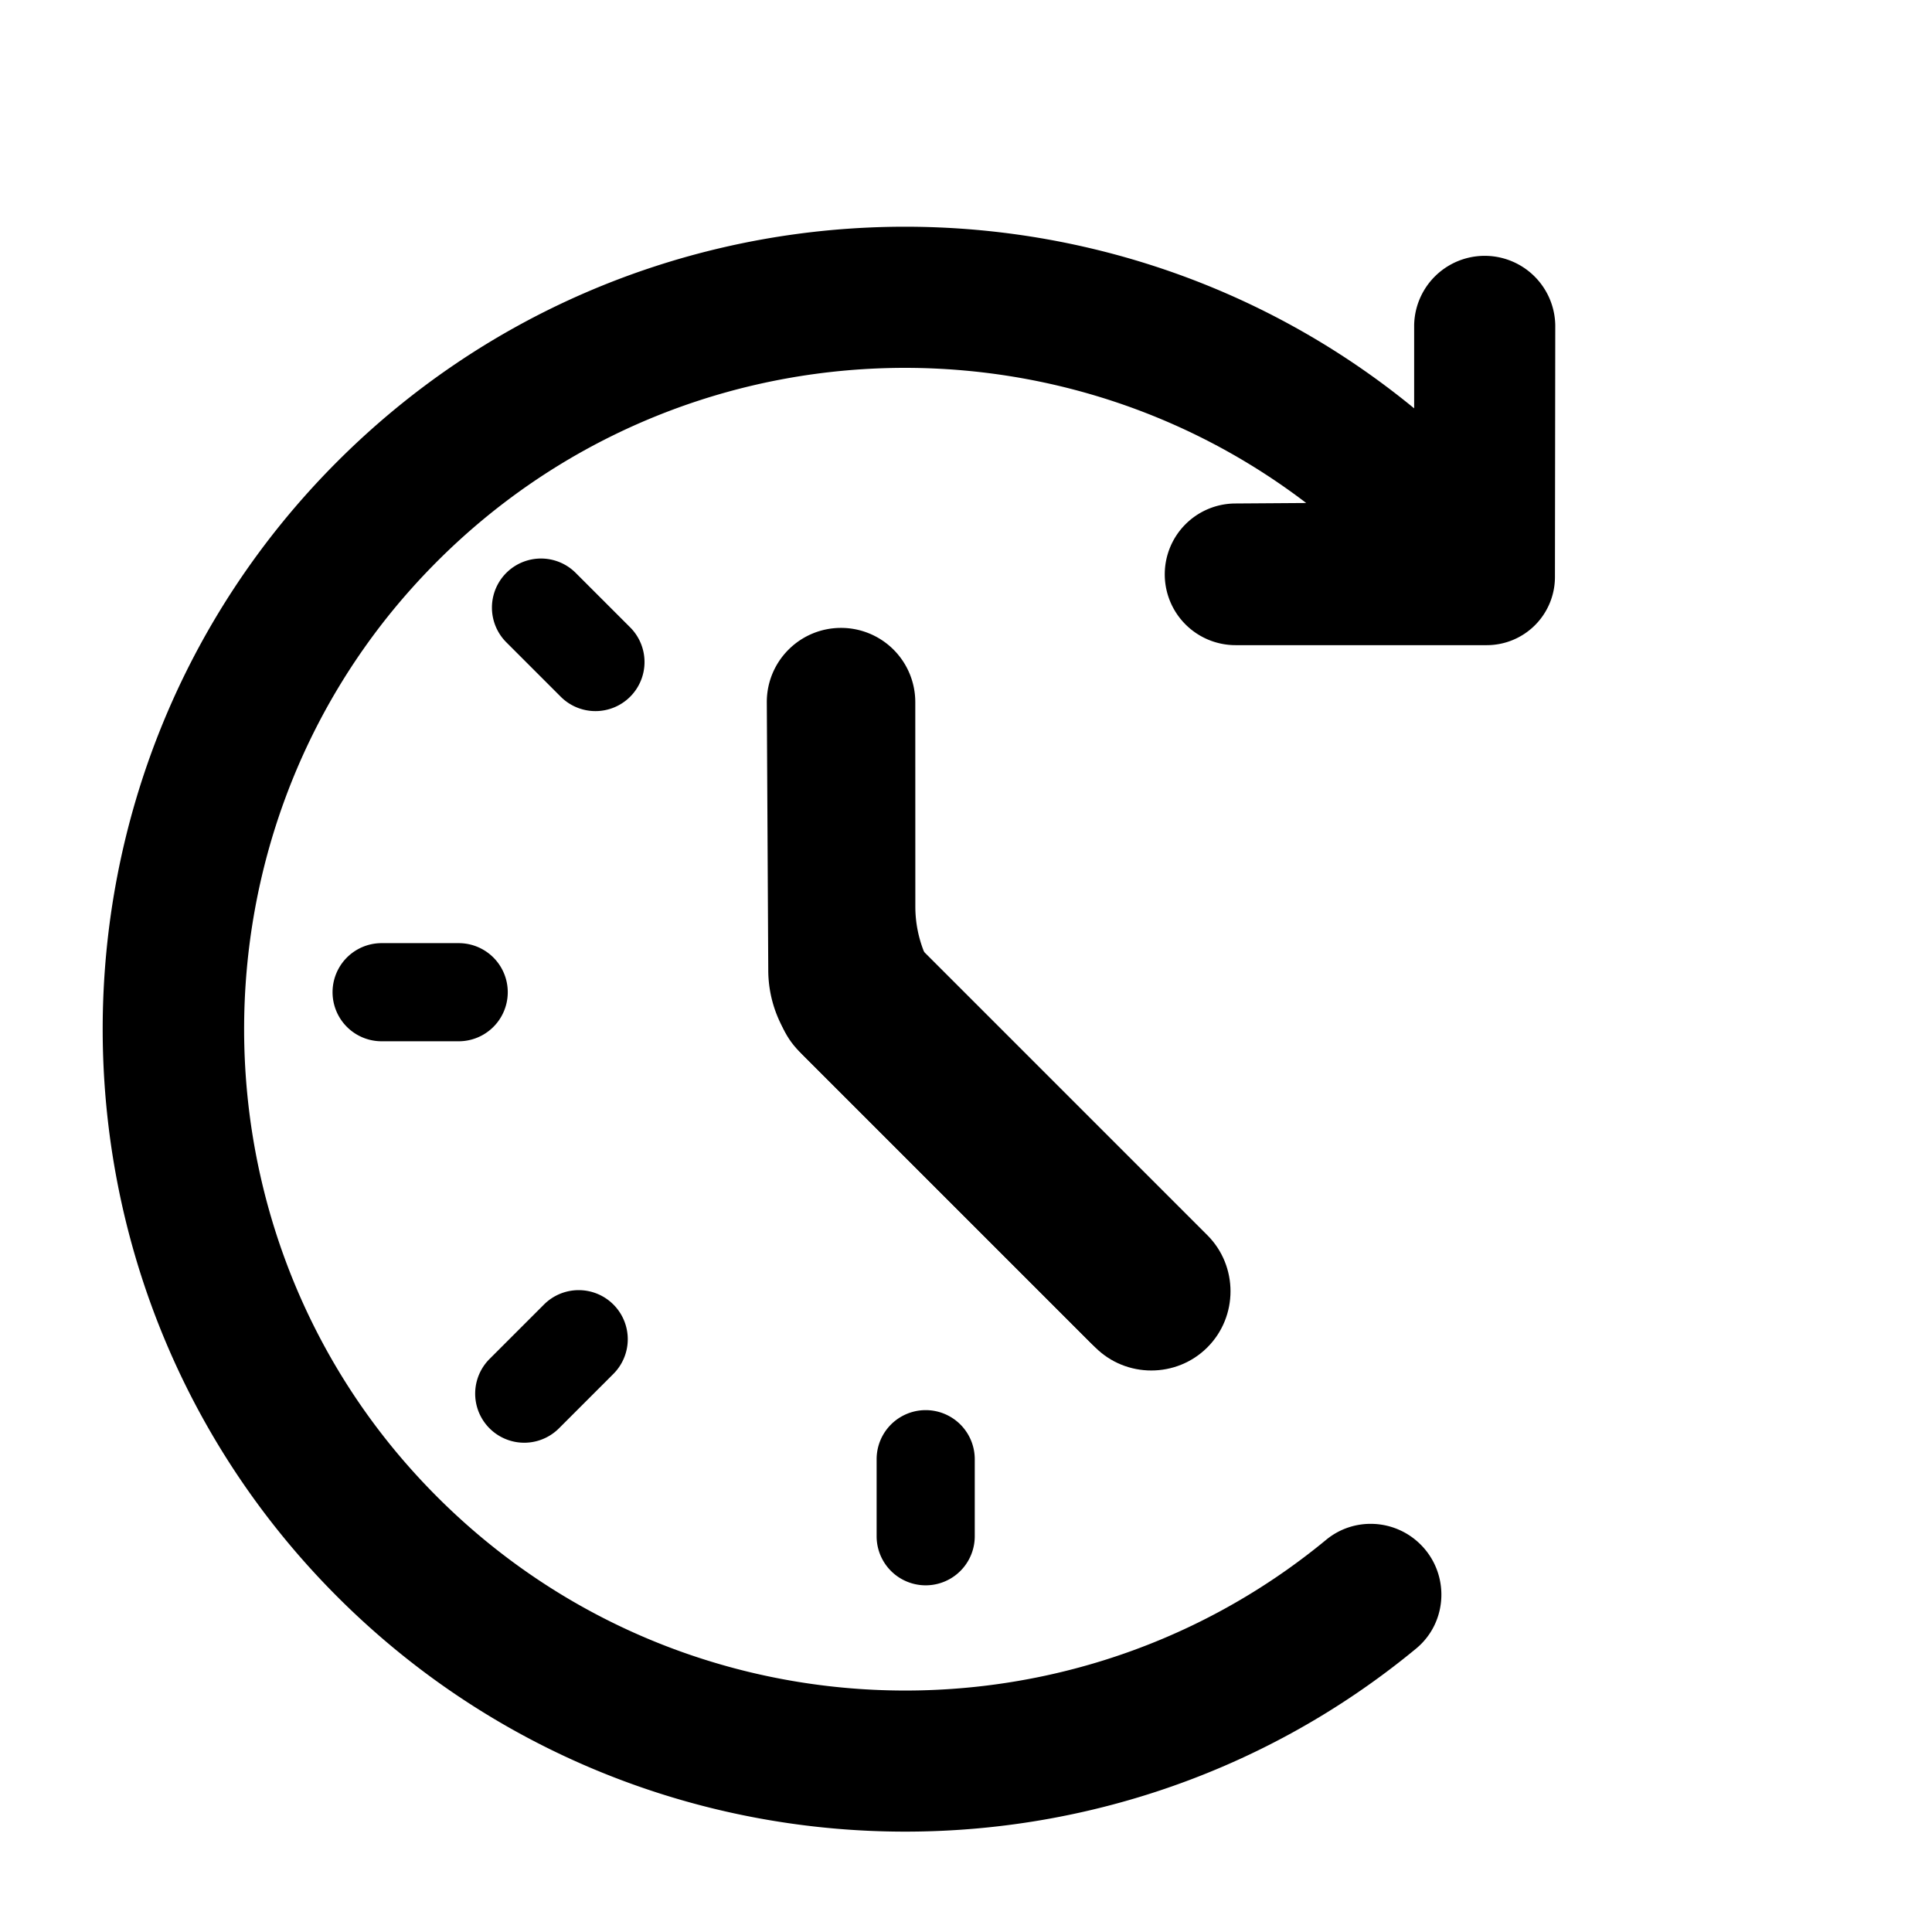 <?xml version="1.0" standalone="no"?><!DOCTYPE svg PUBLIC "-//W3C//DTD SVG 1.1//EN" "http://www.w3.org/Graphics/SVG/1.1/DTD/svg11.dtd"><svg t="1721694360770" class="icon" viewBox="0 0 1024 1024" version="1.1" xmlns="http://www.w3.org/2000/svg" p-id="1548" xmlns:xlink="http://www.w3.org/1999/xlink" width="100" height="100"><path d="M325.107 728.198l-28.884 28.884a26.006 26.006 0 0 1-36.778-36.778L288.329 691.419a26.006 26.006 0 0 1 36.778 0 25.997 25.997 0 0 1 0 36.778z m-81.988-176.304l-40.852 0.001a26.002 26.002 0 1 1 0-52.012l40.852 0.001a26.002 26.002 0 1 1-0.001 52.011zM333.991 369.285a26.006 26.006 0 0 1-36.778 0l-28.884-28.884a26.006 26.006 0 0 1 36.778-36.778l28.884 28.884a26.006 26.006 0 0 1 0 36.778zM464.629 814.249l0-40.845a26.002 26.002 0 1 1 52.011 0l0 40.845a26.002 26.002 0 1 1-52.012 0zM485.122 372.139L485.147 480.517a64.555 64.555 0 0 0 18.908 45.634L633.607 655.704a39.437 39.437 0 0 1-55.772 55.772l-151.734-151.734a64.542 64.542 0 0 1-18.906-45.304 492920.346 492920.346 0 0 0-0.773-142.105c-0.123-21.817 17.527-39.527 39.344-39.535a39.346 39.346 0 0 1 39.354 39.341z" p-id="1549"></path><path d="M752.965 818.648c-13.576-13.576-35.282-14.735-50.09-2.512-142.404 117.544-356.63 105.377-484.191-36.521C99.734 647.3 99.608 444.03 218.419 311.581 342.838 172.88 549.956 157.956 692.316 266.599l-37.681 0.259a37.546 37.546 0 0 0-37.288 37.545 37.541 37.541 0 0 0 37.546 37.546L788.023 341.948a36.129 36.129 0 0 0 36.13-36.082L824.323 172.355a37.402 37.402 0 0 0-74.792-0.048l0 44.123c-166.99-137.109-414.781-127.768-570.676 28.127-165.904 165.904-165.911 435.893 0.007 601.811 156.22 156.193 404.659 165.354 571.663 27.451 16.947-13.98 17.98-39.633 2.442-55.171z" p-id="1550"></path><path d="M423.56 497.755c16.349-16.349 43.099-16.346 59.445 0L639.934 654.685c16.346 16.346 16.346 43.099 0 59.445s-43.098 16.345-59.444-0.001l-156.93-156.93c-16.346-16.346-16.347-43.098-0.001-59.444z" p-id="1551"></path></svg>